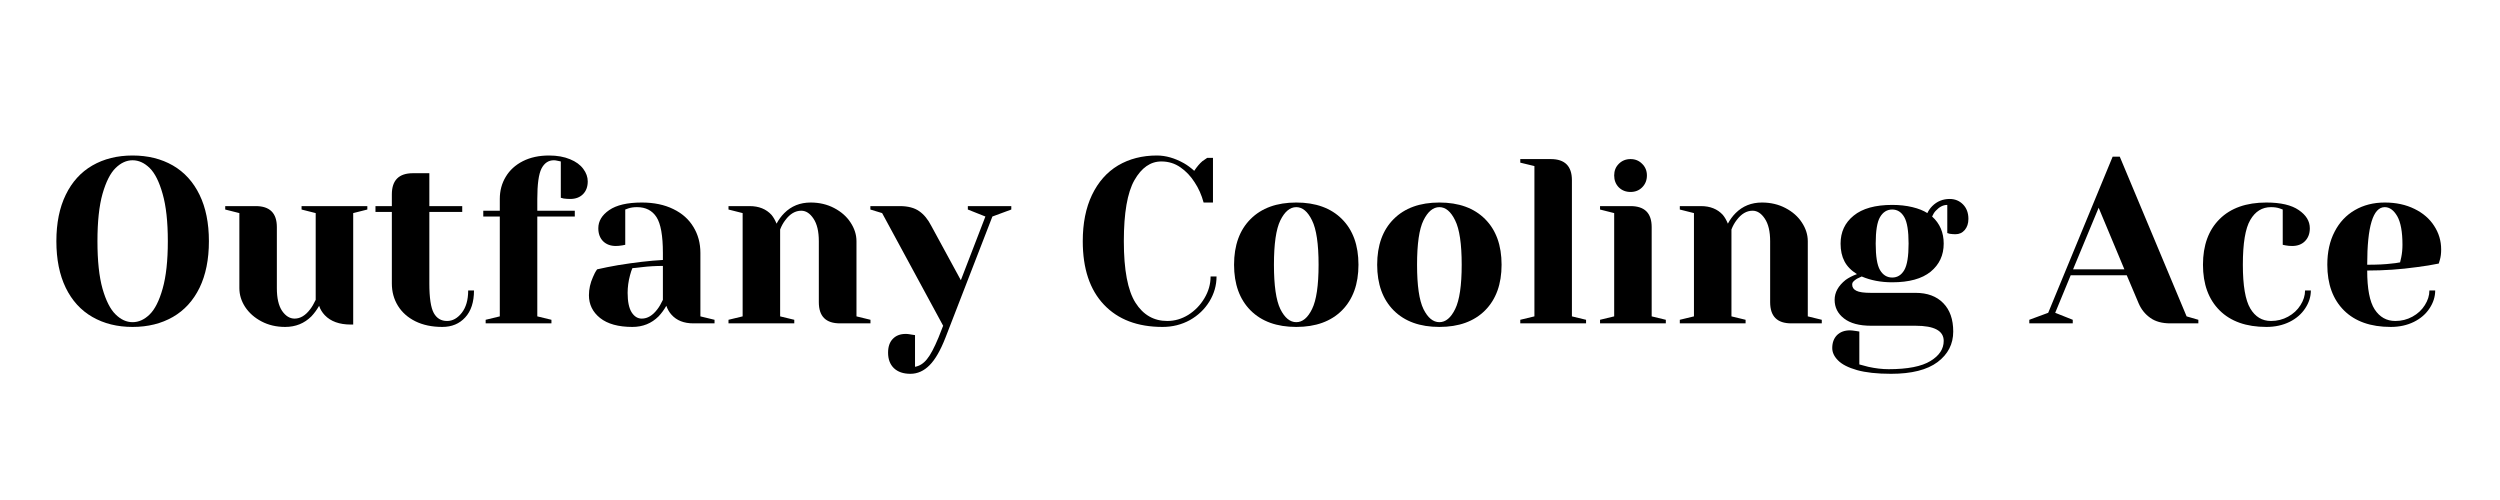 <svg xmlns="http://www.w3.org/2000/svg" xmlns:xlink="http://www.w3.org/1999/xlink" width="350" zoomAndPan="magnify" viewBox="0 0 262.5 52.5" height="70" preserveAspectRatio="xMidYMid meet" version="1.2"><defs/><g id="855b6c5f01"><g style="fill:#000000;fill-opacity:1;"><g transform="translate(4.81, 33.953)"><path style="stroke:none" d="M 9.109 0.375 C 7.504 0.375 6.098 0.023 4.891 -0.672 C 3.68 -1.367 2.75 -2.391 2.094 -3.734 C 1.438 -5.086 1.109 -6.719 1.109 -8.625 C 1.109 -10.531 1.438 -12.156 2.094 -13.5 C 2.75 -14.852 3.68 -15.879 4.891 -16.578 C 6.098 -17.273 7.504 -17.625 9.109 -17.625 C 10.723 -17.625 12.133 -17.273 13.344 -16.578 C 14.551 -15.879 15.484 -14.852 16.141 -13.5 C 16.797 -12.156 17.125 -10.531 17.125 -8.625 C 17.125 -6.719 16.797 -5.086 16.141 -3.734 C 15.484 -2.391 14.551 -1.367 13.344 -0.672 C 12.133 0.023 10.723 0.375 9.109 0.375 Z M 9.109 -0.125 C 9.754 -0.125 10.352 -0.395 10.906 -0.938 C 11.457 -1.477 11.91 -2.379 12.266 -3.641 C 12.629 -4.91 12.812 -6.57 12.812 -8.625 C 12.812 -10.676 12.629 -12.332 12.266 -13.594 C 11.91 -14.863 11.457 -15.77 10.906 -16.312 C 10.352 -16.852 9.754 -17.125 9.109 -17.125 C 8.473 -17.125 7.879 -16.852 7.328 -16.312 C 6.773 -15.77 6.316 -14.863 5.953 -13.594 C 5.598 -12.332 5.422 -10.676 5.422 -8.625 C 5.422 -6.57 5.598 -4.91 5.953 -3.641 C 6.316 -2.379 6.773 -1.477 7.328 -0.938 C 7.879 -0.395 8.473 -0.125 9.109 -0.125 Z M 9.109 -0.125 "/></g></g><g style="fill:#000000;fill-opacity:1;"><g transform="translate(23.039, 33.953)"><path style="stroke:none" d="M 6.906 0.375 C 5.977 0.375 5.148 0.18 4.422 -0.203 C 3.691 -0.586 3.117 -1.094 2.703 -1.719 C 2.297 -2.344 2.094 -3.004 2.094 -3.703 L 2.094 -11.578 L 0.609 -11.953 L 0.609 -12.312 L 3.812 -12.312 C 5.289 -12.312 6.031 -11.578 6.031 -10.109 L 6.031 -3.703 C 6.031 -2.66 6.211 -1.863 6.578 -1.312 C 6.953 -0.77 7.391 -0.5 7.891 -0.5 C 8.492 -0.5 9.039 -0.828 9.531 -1.484 C 9.719 -1.723 9.91 -2.051 10.109 -2.469 L 10.109 -11.578 L 8.625 -11.953 L 8.625 -12.312 L 15.531 -12.312 L 15.531 -11.953 L 14.047 -11.578 L 14.047 0.125 L 13.797 0.125 C 12.598 0.125 11.688 -0.203 11.062 -0.859 C 10.781 -1.16 10.582 -1.488 10.469 -1.844 C 10.238 -1.438 9.969 -1.066 9.656 -0.734 C 8.914 0.004 8 0.375 6.906 0.375 Z M 6.906 0.375 "/></g></g><g style="fill:#000000;fill-opacity:1;"><g transform="translate(39.05, 33.953)"><path style="stroke:none" d="M 7.391 0.375 C 6.305 0.375 5.363 0.176 4.562 -0.219 C 3.77 -0.613 3.16 -1.156 2.734 -1.844 C 2.305 -2.539 2.094 -3.32 2.094 -4.188 L 2.094 -11.703 L 0.375 -11.703 L 0.375 -12.312 L 2.094 -12.312 L 2.094 -13.547 C 2.094 -15.023 2.832 -15.766 4.312 -15.766 L 6.031 -15.766 L 6.031 -12.312 L 9.484 -12.312 L 9.484 -11.703 L 6.031 -11.703 L 6.031 -4.188 C 6.031 -2.676 6.188 -1.641 6.5 -1.078 C 6.812 -0.523 7.273 -0.25 7.891 -0.25 C 8.473 -0.25 8.988 -0.535 9.438 -1.109 C 9.883 -1.68 10.109 -2.461 10.109 -3.453 L 10.719 -3.453 C 10.719 -2.234 10.41 -1.289 9.797 -0.625 C 9.191 0.039 8.391 0.375 7.391 0.375 Z M 7.391 0.375 "/></g></g><g style="fill:#000000;fill-opacity:1;"><g transform="translate(50.135, 33.953)"><path style="stroke:none" d="M 0.859 -0.375 L 2.344 -0.734 L 2.344 -11.219 L 0.609 -11.219 L 0.609 -11.828 L 2.344 -11.828 L 2.344 -13.062 C 2.344 -13.926 2.551 -14.703 2.969 -15.391 C 3.383 -16.086 3.984 -16.633 4.766 -17.031 C 5.547 -17.426 6.461 -17.625 7.516 -17.625 C 8.367 -17.625 9.102 -17.492 9.719 -17.234 C 10.332 -16.984 10.797 -16.645 11.109 -16.219 C 11.422 -15.801 11.578 -15.363 11.578 -14.906 C 11.578 -14.344 11.41 -13.895 11.078 -13.562 C 10.742 -13.227 10.297 -13.062 9.734 -13.062 C 9.504 -13.062 9.273 -13.078 9.047 -13.109 L 8.75 -13.188 L 8.75 -17 L 8.531 -17.047 C 8.457 -17.066 8.379 -17.082 8.297 -17.094 C 8.223 -17.113 8.129 -17.125 8.016 -17.125 C 7.453 -17.125 7.02 -16.832 6.719 -16.25 C 6.426 -15.664 6.281 -14.602 6.281 -13.062 L 6.281 -11.828 L 10.219 -11.828 L 10.219 -11.219 L 6.281 -11.219 L 6.281 -0.734 L 7.766 -0.375 L 7.766 0 L 0.859 0 Z M 0.859 -0.375 "/></g></g><g style="fill:#000000;fill-opacity:1;"><g transform="translate(60.604, 33.953)"><path style="stroke:none" d="M 5.797 0.375 C 4.328 0.375 3.195 0.062 2.406 -0.562 C 1.625 -1.188 1.234 -1.984 1.234 -2.953 C 1.234 -3.598 1.375 -4.234 1.656 -4.859 C 1.77 -5.148 1.914 -5.422 2.094 -5.672 C 2.77 -5.828 3.5 -5.973 4.281 -6.109 C 6.062 -6.398 7.633 -6.582 9 -6.656 L 9 -7.391 C 9 -9.211 8.773 -10.469 8.328 -11.156 C 7.879 -11.852 7.195 -12.203 6.281 -12.203 C 5.938 -12.203 5.641 -12.16 5.391 -12.078 L 5.047 -11.953 L 5.047 -8.25 L 4.734 -8.188 C 4.473 -8.145 4.25 -8.125 4.062 -8.125 C 3.508 -8.125 3.062 -8.289 2.719 -8.625 C 2.383 -8.969 2.219 -9.422 2.219 -9.984 C 2.219 -10.734 2.598 -11.367 3.359 -11.891 C 4.129 -12.422 5.27 -12.688 6.781 -12.688 C 8.062 -12.688 9.164 -12.457 10.094 -12 C 11.02 -11.551 11.723 -10.926 12.203 -10.125 C 12.691 -9.332 12.938 -8.422 12.938 -7.391 L 12.938 -0.734 L 14.422 -0.375 L 14.422 0 L 12.203 0 C 11.211 0 10.445 -0.301 9.906 -0.906 C 9.676 -1.156 9.492 -1.469 9.359 -1.844 C 9.129 -1.438 8.859 -1.066 8.547 -0.734 C 7.805 0.004 6.891 0.375 5.797 0.375 Z M 6.781 -0.5 C 7.383 -0.5 7.93 -0.828 8.422 -1.484 C 8.609 -1.723 8.801 -2.051 9 -2.469 L 9 -6.031 C 8.238 -6.031 7.516 -5.988 6.828 -5.906 C 6.316 -5.844 5.973 -5.805 5.797 -5.797 C 5.711 -5.609 5.629 -5.359 5.547 -5.047 C 5.379 -4.422 5.297 -3.805 5.297 -3.203 C 5.297 -2.285 5.438 -1.602 5.719 -1.156 C 6 -0.719 6.352 -0.5 6.781 -0.5 Z M 6.781 -0.5 "/></g></g><g style="fill:#000000;fill-opacity:1;"><g transform="translate(75.508, 33.953)"><path style="stroke:none" d="M 0.984 -0.375 L 2.469 -0.734 L 2.469 -11.578 L 0.984 -11.953 L 0.984 -12.312 L 3.203 -12.312 C 4.172 -12.312 4.938 -12.004 5.5 -11.391 C 5.707 -11.141 5.883 -10.832 6.031 -10.469 C 6.258 -10.895 6.531 -11.266 6.844 -11.578 C 7.582 -12.316 8.504 -12.688 9.609 -12.688 C 10.523 -12.688 11.348 -12.492 12.078 -12.109 C 12.816 -11.723 13.391 -11.219 13.797 -10.594 C 14.211 -9.969 14.422 -9.312 14.422 -8.625 L 14.422 -0.734 L 15.891 -0.375 L 15.891 0 L 12.688 0 C 11.207 0 10.469 -0.738 10.469 -2.219 L 10.469 -8.625 C 10.469 -9.656 10.281 -10.445 9.906 -11 C 9.539 -11.551 9.113 -11.828 8.625 -11.828 C 8 -11.828 7.441 -11.5 6.953 -10.844 C 6.734 -10.562 6.551 -10.234 6.406 -9.859 L 6.406 -0.734 L 7.891 -0.375 L 7.891 0 L 0.984 0 Z M 0.984 -0.375 "/></g></g><g style="fill:#000000;fill-opacity:1;"><g transform="translate(91.889, 33.953)"><path style="stroke:none" d="M 3.703 5.297 C 2.961 5.297 2.383 5.098 1.969 4.703 C 1.562 4.305 1.359 3.766 1.359 3.078 C 1.359 2.453 1.523 1.969 1.859 1.625 C 2.191 1.281 2.641 1.109 3.203 1.109 C 3.336 1.109 3.469 1.117 3.594 1.141 C 3.727 1.172 3.82 1.188 3.875 1.188 L 4.188 1.234 L 4.188 4.562 C 4.664 4.477 5.082 4.211 5.438 3.766 C 5.801 3.328 6.207 2.566 6.656 1.484 L 7.141 0.25 L 0.734 -11.578 L -0.5 -11.953 L -0.5 -12.312 L 2.594 -12.312 C 3.445 -12.312 4.125 -12.133 4.625 -11.781 C 5.125 -11.438 5.551 -10.914 5.906 -10.219 L 9 -4.531 L 11.578 -11.219 L 9.734 -11.953 L 9.734 -12.312 L 14.297 -12.312 L 14.297 -11.953 L 12.312 -11.219 L 7.391 1.484 C 6.867 2.828 6.312 3.797 5.719 4.391 C 5.125 4.992 4.453 5.297 3.703 5.297 Z M 3.703 5.297 "/></g></g><g style="fill:#000000;fill-opacity:1;"><g transform="translate(105.683, 33.953)"><path style="stroke:none" d=""/></g></g><g style="fill:#000000;fill-opacity:1;"><g transform="translate(112.581, 33.953)"><path style="stroke:none" d="M 9.484 0.375 C 6.859 0.375 4.805 -0.406 3.328 -1.969 C 1.848 -3.531 1.109 -5.75 1.109 -8.625 C 1.109 -10.508 1.43 -12.129 2.078 -13.484 C 2.734 -14.848 3.645 -15.879 4.812 -16.578 C 5.988 -17.273 7.348 -17.625 8.891 -17.625 C 9.828 -17.625 10.773 -17.352 11.734 -16.812 C 12.086 -16.613 12.445 -16.348 12.812 -16.016 C 13.094 -16.441 13.379 -16.781 13.672 -17.031 C 13.973 -17.238 14.141 -17.352 14.172 -17.375 L 14.781 -17.375 L 14.781 -12.688 L 13.797 -12.688 C 13.586 -13.477 13.27 -14.191 12.844 -14.828 C 12.445 -15.453 11.957 -15.969 11.375 -16.375 C 10.789 -16.789 10.117 -17 9.359 -17 C 8.223 -17 7.281 -16.344 6.531 -15.031 C 5.789 -13.719 5.422 -11.582 5.422 -8.625 C 5.422 -5.613 5.828 -3.461 6.641 -2.172 C 7.453 -0.891 8.566 -0.25 9.984 -0.25 C 10.754 -0.25 11.488 -0.461 12.188 -0.891 C 12.883 -1.328 13.445 -1.906 13.875 -2.625 C 14.312 -3.352 14.531 -4.117 14.531 -4.922 L 15.156 -4.922 C 15.156 -3.992 14.906 -3.117 14.406 -2.297 C 13.906 -1.484 13.223 -0.832 12.359 -0.344 C 11.492 0.133 10.535 0.375 9.484 0.375 Z M 9.484 0.375 "/></g></g><g style="fill:#000000;fill-opacity:1;"><g transform="translate(128.592, 33.953)"><path style="stroke:none" d="M 7.516 0.375 C 5.473 0.375 3.875 -0.203 2.719 -1.359 C 1.562 -2.523 0.984 -4.125 0.984 -6.156 C 0.984 -8.195 1.562 -9.797 2.719 -10.953 C 3.875 -12.109 5.473 -12.688 7.516 -12.688 C 9.555 -12.688 11.156 -12.109 12.312 -10.953 C 13.469 -9.797 14.047 -8.195 14.047 -6.156 C 14.047 -4.125 13.469 -2.523 12.312 -1.359 C 11.156 -0.203 9.555 0.375 7.516 0.375 Z M 7.516 -0.125 C 8.172 -0.125 8.723 -0.582 9.172 -1.5 C 9.629 -2.426 9.859 -3.977 9.859 -6.156 C 9.859 -8.344 9.629 -9.895 9.172 -10.812 C 8.723 -11.738 8.172 -12.203 7.516 -12.203 C 6.859 -12.203 6.301 -11.738 5.844 -10.812 C 5.395 -9.895 5.172 -8.344 5.172 -6.156 C 5.172 -3.977 5.395 -2.426 5.844 -1.5 C 6.301 -0.582 6.859 -0.125 7.516 -0.125 Z M 7.516 -0.125 "/></g></g><g style="fill:#000000;fill-opacity:1;"><g transform="translate(143.619, 33.953)"><path style="stroke:none" d="M 7.516 0.375 C 5.473 0.375 3.875 -0.203 2.719 -1.359 C 1.562 -2.523 0.984 -4.125 0.984 -6.156 C 0.984 -8.195 1.562 -9.797 2.719 -10.953 C 3.875 -12.109 5.473 -12.688 7.516 -12.688 C 9.555 -12.688 11.156 -12.109 12.312 -10.953 C 13.469 -9.797 14.047 -8.195 14.047 -6.156 C 14.047 -4.125 13.469 -2.523 12.312 -1.359 C 11.156 -0.203 9.555 0.375 7.516 0.375 Z M 7.516 -0.125 C 8.172 -0.125 8.723 -0.582 9.172 -1.5 C 9.629 -2.426 9.859 -3.977 9.859 -6.156 C 9.859 -8.344 9.629 -9.895 9.172 -10.812 C 8.723 -11.738 8.172 -12.203 7.516 -12.203 C 6.859 -12.203 6.301 -11.738 5.844 -10.812 C 5.395 -9.895 5.172 -8.344 5.172 -6.156 C 5.172 -3.977 5.395 -2.426 5.844 -1.5 C 6.301 -0.582 6.859 -0.125 7.516 -0.125 Z M 7.516 -0.125 "/></g></g><g style="fill:#000000;fill-opacity:1;"><g transform="translate(158.645, 33.953)"><path style="stroke:none" d="M 0.984 -0.375 L 2.469 -0.734 L 2.469 -16.516 L 0.984 -16.875 L 0.984 -17.25 L 4.188 -17.25 C 5.664 -17.25 6.406 -16.508 6.406 -15.031 L 6.406 -0.734 L 7.891 -0.375 L 7.891 0 L 0.984 0 Z M 0.984 -0.375 "/></g></g><g style="fill:#000000;fill-opacity:1;"><g transform="translate(167.02, 33.953)"><path style="stroke:none" d="M 0.984 -0.375 L 2.469 -0.734 L 2.469 -11.578 L 0.984 -11.953 L 0.984 -12.312 L 4.188 -12.312 C 5.664 -12.312 6.406 -11.578 6.406 -10.109 L 6.406 -0.734 L 7.891 -0.375 L 7.891 0 L 0.984 0 Z M 4.188 -13.797 C 3.695 -13.797 3.285 -13.957 2.953 -14.281 C 2.629 -14.613 2.469 -15.031 2.469 -15.531 C 2.469 -16.02 2.629 -16.426 2.953 -16.75 C 3.285 -17.082 3.695 -17.25 4.188 -17.25 C 4.676 -17.25 5.082 -17.082 5.406 -16.75 C 5.738 -16.426 5.906 -16.02 5.906 -15.531 C 5.906 -15.031 5.738 -14.613 5.406 -14.281 C 5.082 -13.957 4.676 -13.797 4.188 -13.797 Z M 4.188 -13.797 "/></g></g><g style="fill:#000000;fill-opacity:1;"><g transform="translate(175.396, 33.953)"><path style="stroke:none" d="M 0.984 -0.375 L 2.469 -0.734 L 2.469 -11.578 L 0.984 -11.953 L 0.984 -12.312 L 3.203 -12.312 C 4.172 -12.312 4.938 -12.004 5.5 -11.391 C 5.707 -11.141 5.883 -10.832 6.031 -10.469 C 6.258 -10.895 6.531 -11.266 6.844 -11.578 C 7.582 -12.316 8.504 -12.688 9.609 -12.688 C 10.523 -12.688 11.348 -12.492 12.078 -12.109 C 12.816 -11.723 13.391 -11.219 13.797 -10.594 C 14.211 -9.969 14.422 -9.312 14.422 -8.625 L 14.422 -0.734 L 15.891 -0.375 L 15.891 0 L 12.688 0 C 11.207 0 10.469 -0.738 10.469 -2.219 L 10.469 -8.625 C 10.469 -9.656 10.281 -10.445 9.906 -11 C 9.539 -11.551 9.113 -11.828 8.625 -11.828 C 8 -11.828 7.441 -11.5 6.953 -10.844 C 6.734 -10.562 6.551 -10.234 6.406 -9.859 L 6.406 -0.734 L 7.891 -0.375 L 7.891 0 L 0.984 0 Z M 0.984 -0.375 "/></g></g><g style="fill:#000000;fill-opacity:1;"><g transform="translate(191.777, 33.953)"><path style="stroke:none" d="M 6.781 5.297 C 5.312 5.297 4.117 5.164 3.203 4.906 C 2.285 4.645 1.625 4.305 1.219 3.891 C 0.812 3.484 0.609 3.051 0.609 2.594 C 0.609 2.031 0.773 1.578 1.109 1.234 C 1.453 0.898 1.906 0.734 2.469 0.734 C 2.594 0.734 2.828 0.758 3.172 0.812 L 3.453 0.859 L 3.453 4.312 C 3.648 4.375 3.961 4.457 4.391 4.562 C 5.141 4.727 5.852 4.812 6.531 4.812 C 8.531 4.812 9.992 4.523 10.922 3.953 C 11.848 3.391 12.312 2.688 12.312 1.844 C 12.312 0.781 11.328 0.25 9.359 0.25 L 4.688 0.25 C 3.445 0.25 2.5 -0.004 1.844 -0.516 C 1.188 -1.023 0.859 -1.676 0.859 -2.469 C 0.859 -3.25 1.242 -3.945 2.016 -4.562 C 2.328 -4.789 2.723 -4.992 3.203 -5.172 C 2.598 -5.547 2.16 -5.992 1.891 -6.516 C 1.617 -7.035 1.484 -7.656 1.484 -8.375 C 1.484 -9.594 1.941 -10.57 2.859 -11.312 C 3.773 -12.062 5.125 -12.438 6.906 -12.438 C 7.676 -12.438 8.383 -12.359 9.031 -12.203 C 9.676 -12.047 10.195 -11.836 10.594 -11.578 C 10.727 -11.859 10.898 -12.102 11.109 -12.312 C 11.609 -12.812 12.219 -13.062 12.938 -13.062 C 13.5 -13.062 13.969 -12.867 14.344 -12.484 C 14.719 -12.098 14.906 -11.594 14.906 -10.969 C 14.906 -10.488 14.773 -10.098 14.516 -9.797 C 14.266 -9.504 13.941 -9.359 13.547 -9.359 C 13.367 -9.359 13.164 -9.375 12.938 -9.406 L 12.688 -9.484 L 12.688 -12.438 C 12.258 -12.438 11.859 -12.234 11.484 -11.828 C 11.336 -11.68 11.207 -11.477 11.094 -11.219 C 11.906 -10.488 12.312 -9.539 12.312 -8.375 C 12.312 -7.156 11.852 -6.172 10.938 -5.422 C 10.02 -4.68 8.676 -4.312 6.906 -4.312 C 5.719 -4.312 4.648 -4.516 3.703 -4.922 L 3.203 -4.688 C 3.035 -4.582 2.91 -4.484 2.828 -4.391 C 2.742 -4.305 2.703 -4.195 2.703 -4.062 C 2.703 -3.781 2.848 -3.566 3.141 -3.422 C 3.43 -3.273 3.945 -3.203 4.688 -3.203 L 9.359 -3.203 C 10.598 -3.203 11.566 -2.844 12.266 -2.125 C 12.961 -1.414 13.312 -0.422 13.312 0.859 C 13.312 2.172 12.766 3.238 11.672 4.062 C 10.578 4.883 8.945 5.297 6.781 5.297 Z M 6.906 -4.812 C 7.445 -4.812 7.867 -5.07 8.172 -5.594 C 8.473 -6.113 8.625 -7.039 8.625 -8.375 C 8.625 -9.707 8.473 -10.633 8.172 -11.156 C 7.867 -11.688 7.445 -11.953 6.906 -11.953 C 6.363 -11.953 5.938 -11.688 5.625 -11.156 C 5.32 -10.633 5.172 -9.707 5.172 -8.375 C 5.172 -7.039 5.32 -6.113 5.625 -5.594 C 5.938 -5.07 6.363 -4.812 6.906 -4.812 Z M 6.906 -4.812 "/></g></g><g style="fill:#000000;fill-opacity:1;"><g transform="translate(206.68, 33.953)"><path style="stroke:none" d=""/></g></g><g style="fill:#000000;fill-opacity:1;"><g transform="translate(213.577, 33.953)"><path style="stroke:none" d="M -0.5 -0.375 L 1.484 -1.109 L 8.25 -17.5 L 9 -17.5 L 16.016 -0.734 L 17.25 -0.375 L 17.25 0 L 14.297 0 C 13.441 0 12.742 -0.191 12.203 -0.578 C 11.66 -0.961 11.254 -1.469 10.984 -2.094 L 9.734 -5.047 L 3.844 -5.047 L 2.219 -1.109 L 4.062 -0.375 L 4.062 0 L -0.5 0 Z M 4.094 -5.672 L 9.484 -5.672 L 6.781 -12.141 Z M 4.094 -5.672 "/></g></g><g style="fill:#000000;fill-opacity:1;"><g transform="translate(230.328, 33.953)"><path style="stroke:none" d="M 7.641 0.375 C 5.535 0.375 3.898 -0.203 2.734 -1.359 C 1.566 -2.523 0.984 -4.125 0.984 -6.156 C 0.984 -8.195 1.566 -9.797 2.734 -10.953 C 3.898 -12.109 5.535 -12.688 7.641 -12.688 C 9.148 -12.688 10.285 -12.422 11.047 -11.891 C 11.816 -11.367 12.203 -10.734 12.203 -9.984 C 12.203 -9.422 12.031 -8.969 11.688 -8.625 C 11.352 -8.289 10.906 -8.125 10.344 -8.125 C 10.113 -8.125 9.883 -8.145 9.656 -8.188 L 9.359 -8.25 L 9.359 -11.953 L 9.016 -12.078 C 8.773 -12.16 8.477 -12.203 8.125 -12.203 C 7.195 -12.203 6.473 -11.754 5.953 -10.859 C 5.43 -9.973 5.172 -8.406 5.172 -6.156 C 5.172 -3.977 5.43 -2.445 5.953 -1.562 C 6.473 -0.688 7.195 -0.25 8.125 -0.25 C 8.77 -0.25 9.367 -0.398 9.922 -0.703 C 10.473 -1.004 10.906 -1.406 11.219 -1.906 C 11.539 -2.406 11.703 -2.922 11.703 -3.453 L 12.312 -3.453 C 12.312 -2.797 12.113 -2.172 11.719 -1.578 C 11.332 -0.984 10.785 -0.508 10.078 -0.156 C 9.367 0.195 8.555 0.375 7.641 0.375 Z M 7.641 0.375 "/></g></g><g style="fill:#000000;fill-opacity:1;"><g transform="translate(243.384, 33.953)"><path style="stroke:none" d="M 7.641 0.375 C 5.535 0.375 3.898 -0.203 2.734 -1.359 C 1.566 -2.523 0.984 -4.125 0.984 -6.156 C 0.984 -7.488 1.238 -8.645 1.75 -9.625 C 2.258 -10.613 2.969 -11.367 3.875 -11.891 C 4.789 -12.422 5.836 -12.688 7.016 -12.688 C 8.203 -12.688 9.242 -12.461 10.141 -12.016 C 11.035 -11.578 11.723 -10.984 12.203 -10.234 C 12.691 -9.484 12.938 -8.66 12.938 -7.766 C 12.938 -7.348 12.895 -6.992 12.812 -6.703 L 12.688 -6.281 C 11.977 -6.133 11.211 -6.008 10.391 -5.906 C 8.672 -5.664 6.93 -5.547 5.172 -5.547 C 5.172 -3.641 5.43 -2.281 5.953 -1.469 C 6.484 -0.656 7.207 -0.25 8.125 -0.25 C 8.77 -0.25 9.367 -0.398 9.922 -0.703 C 10.473 -1.004 10.906 -1.406 11.219 -1.906 C 11.539 -2.406 11.703 -2.922 11.703 -3.453 L 12.312 -3.453 C 12.312 -2.797 12.113 -2.172 11.719 -1.578 C 11.332 -0.984 10.785 -0.508 10.078 -0.156 C 9.367 0.195 8.555 0.375 7.641 0.375 Z M 5.172 -6.156 C 6.223 -6.156 7.078 -6.195 7.734 -6.281 C 8.016 -6.301 8.312 -6.344 8.625 -6.406 C 8.645 -6.488 8.688 -6.672 8.75 -6.953 C 8.832 -7.359 8.875 -7.789 8.875 -8.25 C 8.875 -9.613 8.691 -10.613 8.328 -11.25 C 7.961 -11.883 7.523 -12.203 7.016 -12.203 C 5.785 -12.203 5.172 -10.188 5.172 -6.156 Z M 5.172 -6.156 "/></g></g></g></svg>
